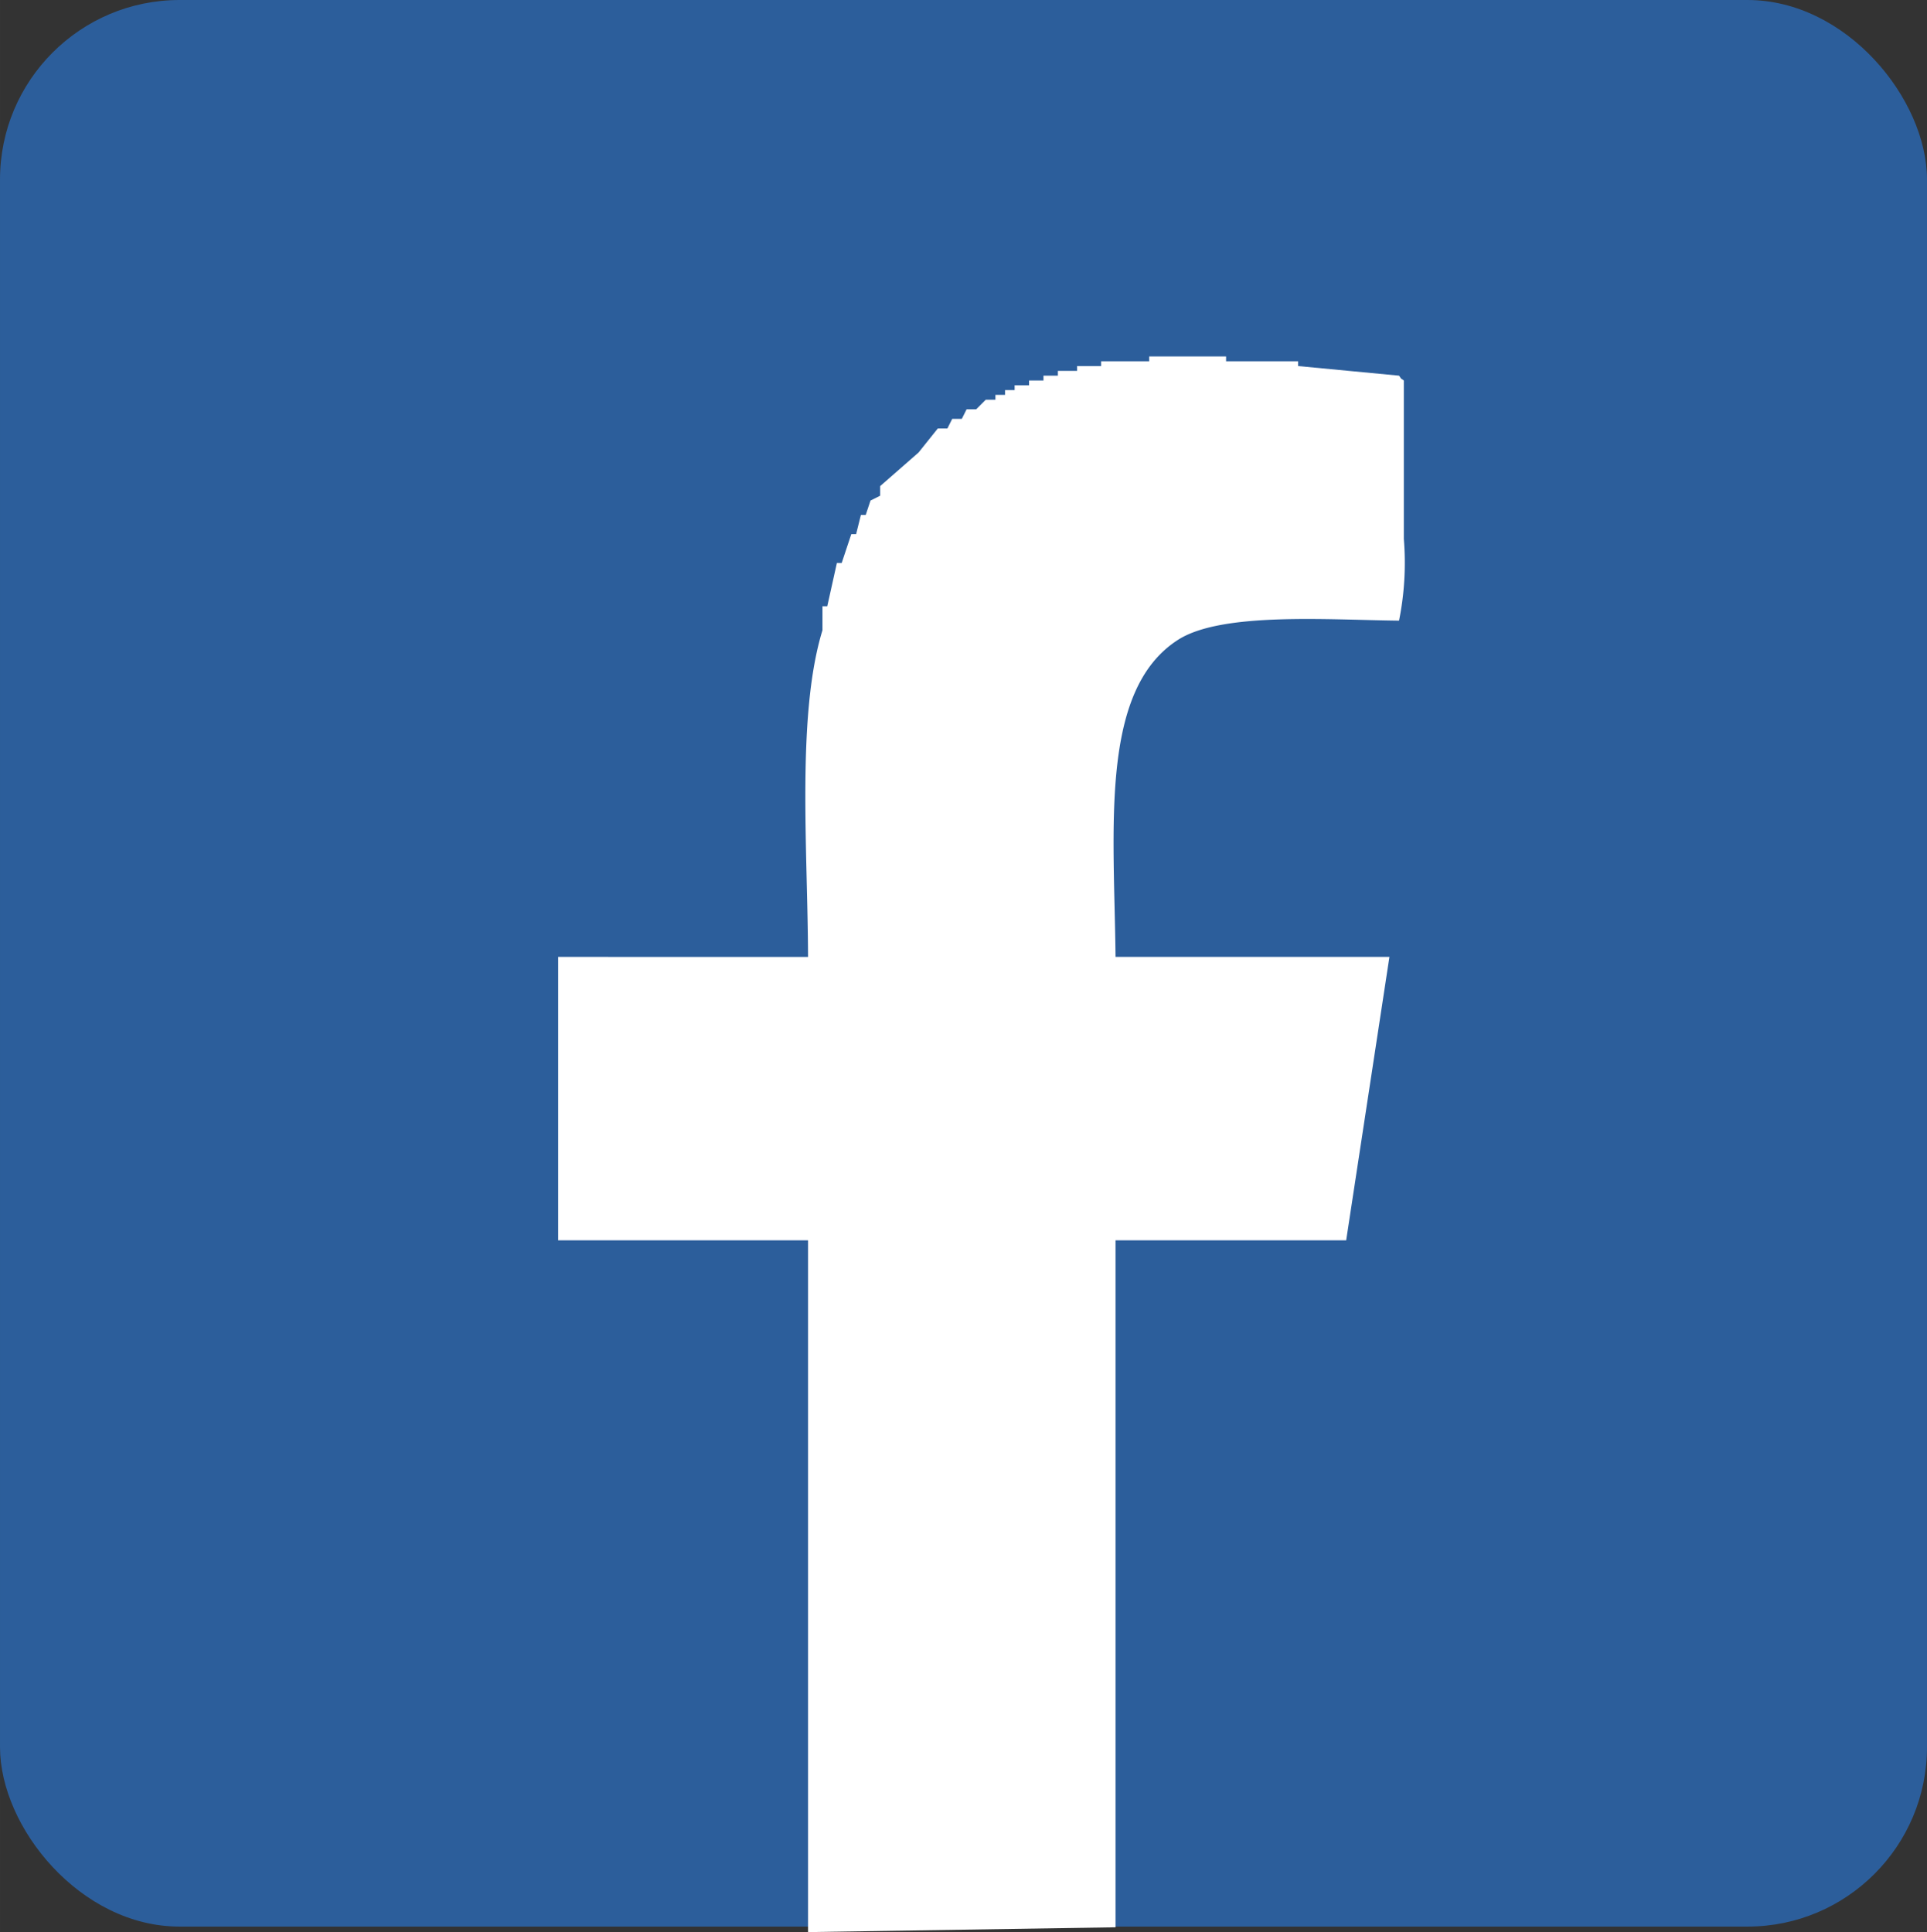<svg xmlns="http://www.w3.org/2000/svg" width="17.546mm" height="17.596mm" viewBox="0 0 49.736 49.878"><rect x="0" y="0" width="49.736" height="49.878" fill="#333333" stroke="none"/><defs><style>.a{fill:#2c5e9b;}.b{fill:#fff;fill-rule:evenodd;}</style></defs><rect class="a" width="49.736" height="49.736" rx="4.634"/><path class="b" d="M28.792,49.754V32.02h5.953l1.116-7.317H28.792c-.035-3.318-.418-6.882,1.612-8.185,1.127-.723,3.854-.516,5.705-.496a7.545,7.545,0,0,0,.124-2.108V9.822c-.141-.105-.018.016-.124-.124L33.505,9.45V9.326h-1.86V9.202H29.66v.124H28.42V9.45H27.8v.124h-.496v.124H26.932v.124H26.56v.124h-.372v.124H25.94v.124h-.248v.124h-.248l-.248.248h-.248l-.124.248h-.248l-.124.248h-.248l-.496.62-.992.868v.248l-.248.124-.124.372H22.22l-.124.496h-.124l-.248.744H21.6l-.248,1.116h-.124v.62c-.67,2.183-.381,5.67-.372,8.433H14.407V32.02h6.449V49.878"/></svg>